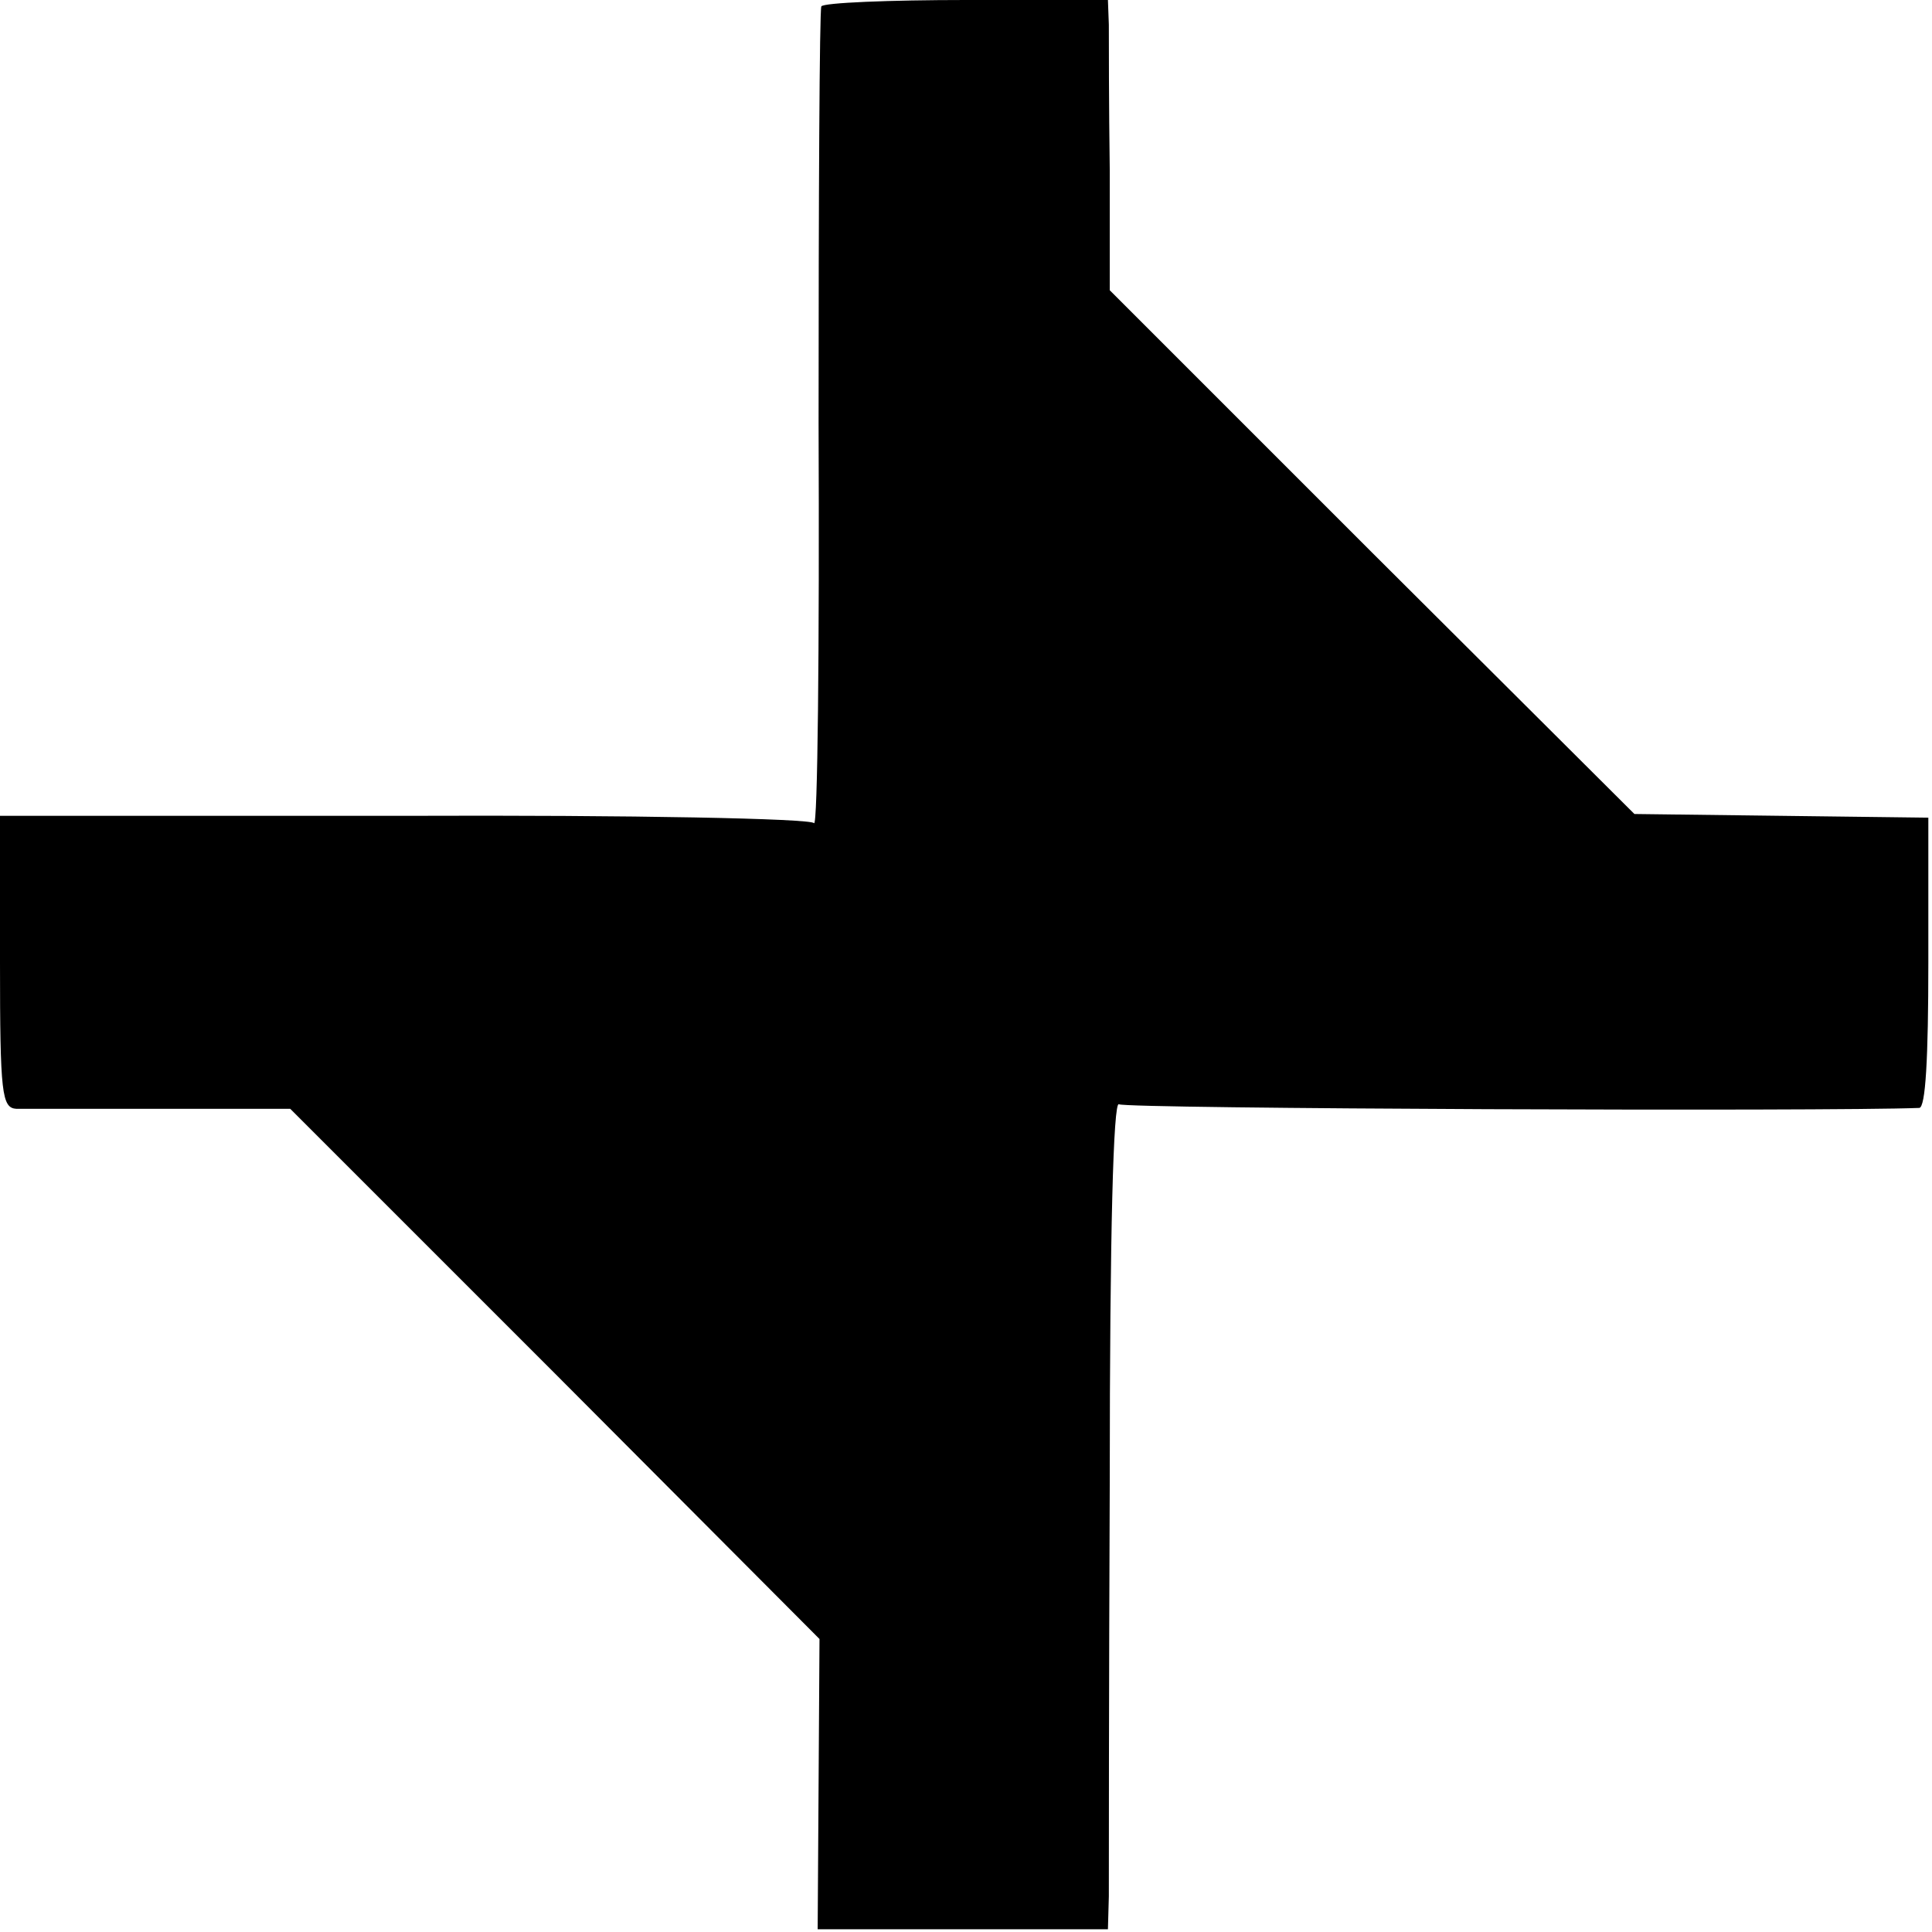 <?xml version="1.0" standalone="no"?>
<!DOCTYPE svg PUBLIC "-//W3C//DTD SVG 20010904//EN"
 "http://www.w3.org/TR/2001/REC-SVG-20010904/DTD/svg10.dtd">
<svg version="1.0" xmlns="http://www.w3.org/2000/svg"
 width="211pt" height="211pt" viewBox="0 0 211 211"
 preserveAspectRatio="xMidYMid meet">
<g transform="translate(0,211) scale(0.1,-0.1)"
fill="#000000" stroke="none">
<path d="M897 2103 c-2 -5 -3 -209 -3 -455 1 -245 -1 -442 -5 -437 -3 5 -197
9 -447 8 l-442 0 0 -160 c0 -144 2 -159 18 -160 9 0 80 0 158 0 l141 0 289
-289 289 -290 -1 -159 -1 -158 158 0 159 0 1 36 c0 20 0 224 1 453 0 274 4
416 10 412 7 -5 773 -8 874 -4 7 0 10 54 10 159 l0 158 -160 2 -161 2 -287
286 -286 286 0 131 c-1 72 -1 143 -1 159 l-1 27 -154 0 c-85 0 -157 -3 -159
-7z"/>
</g>
</svg>
